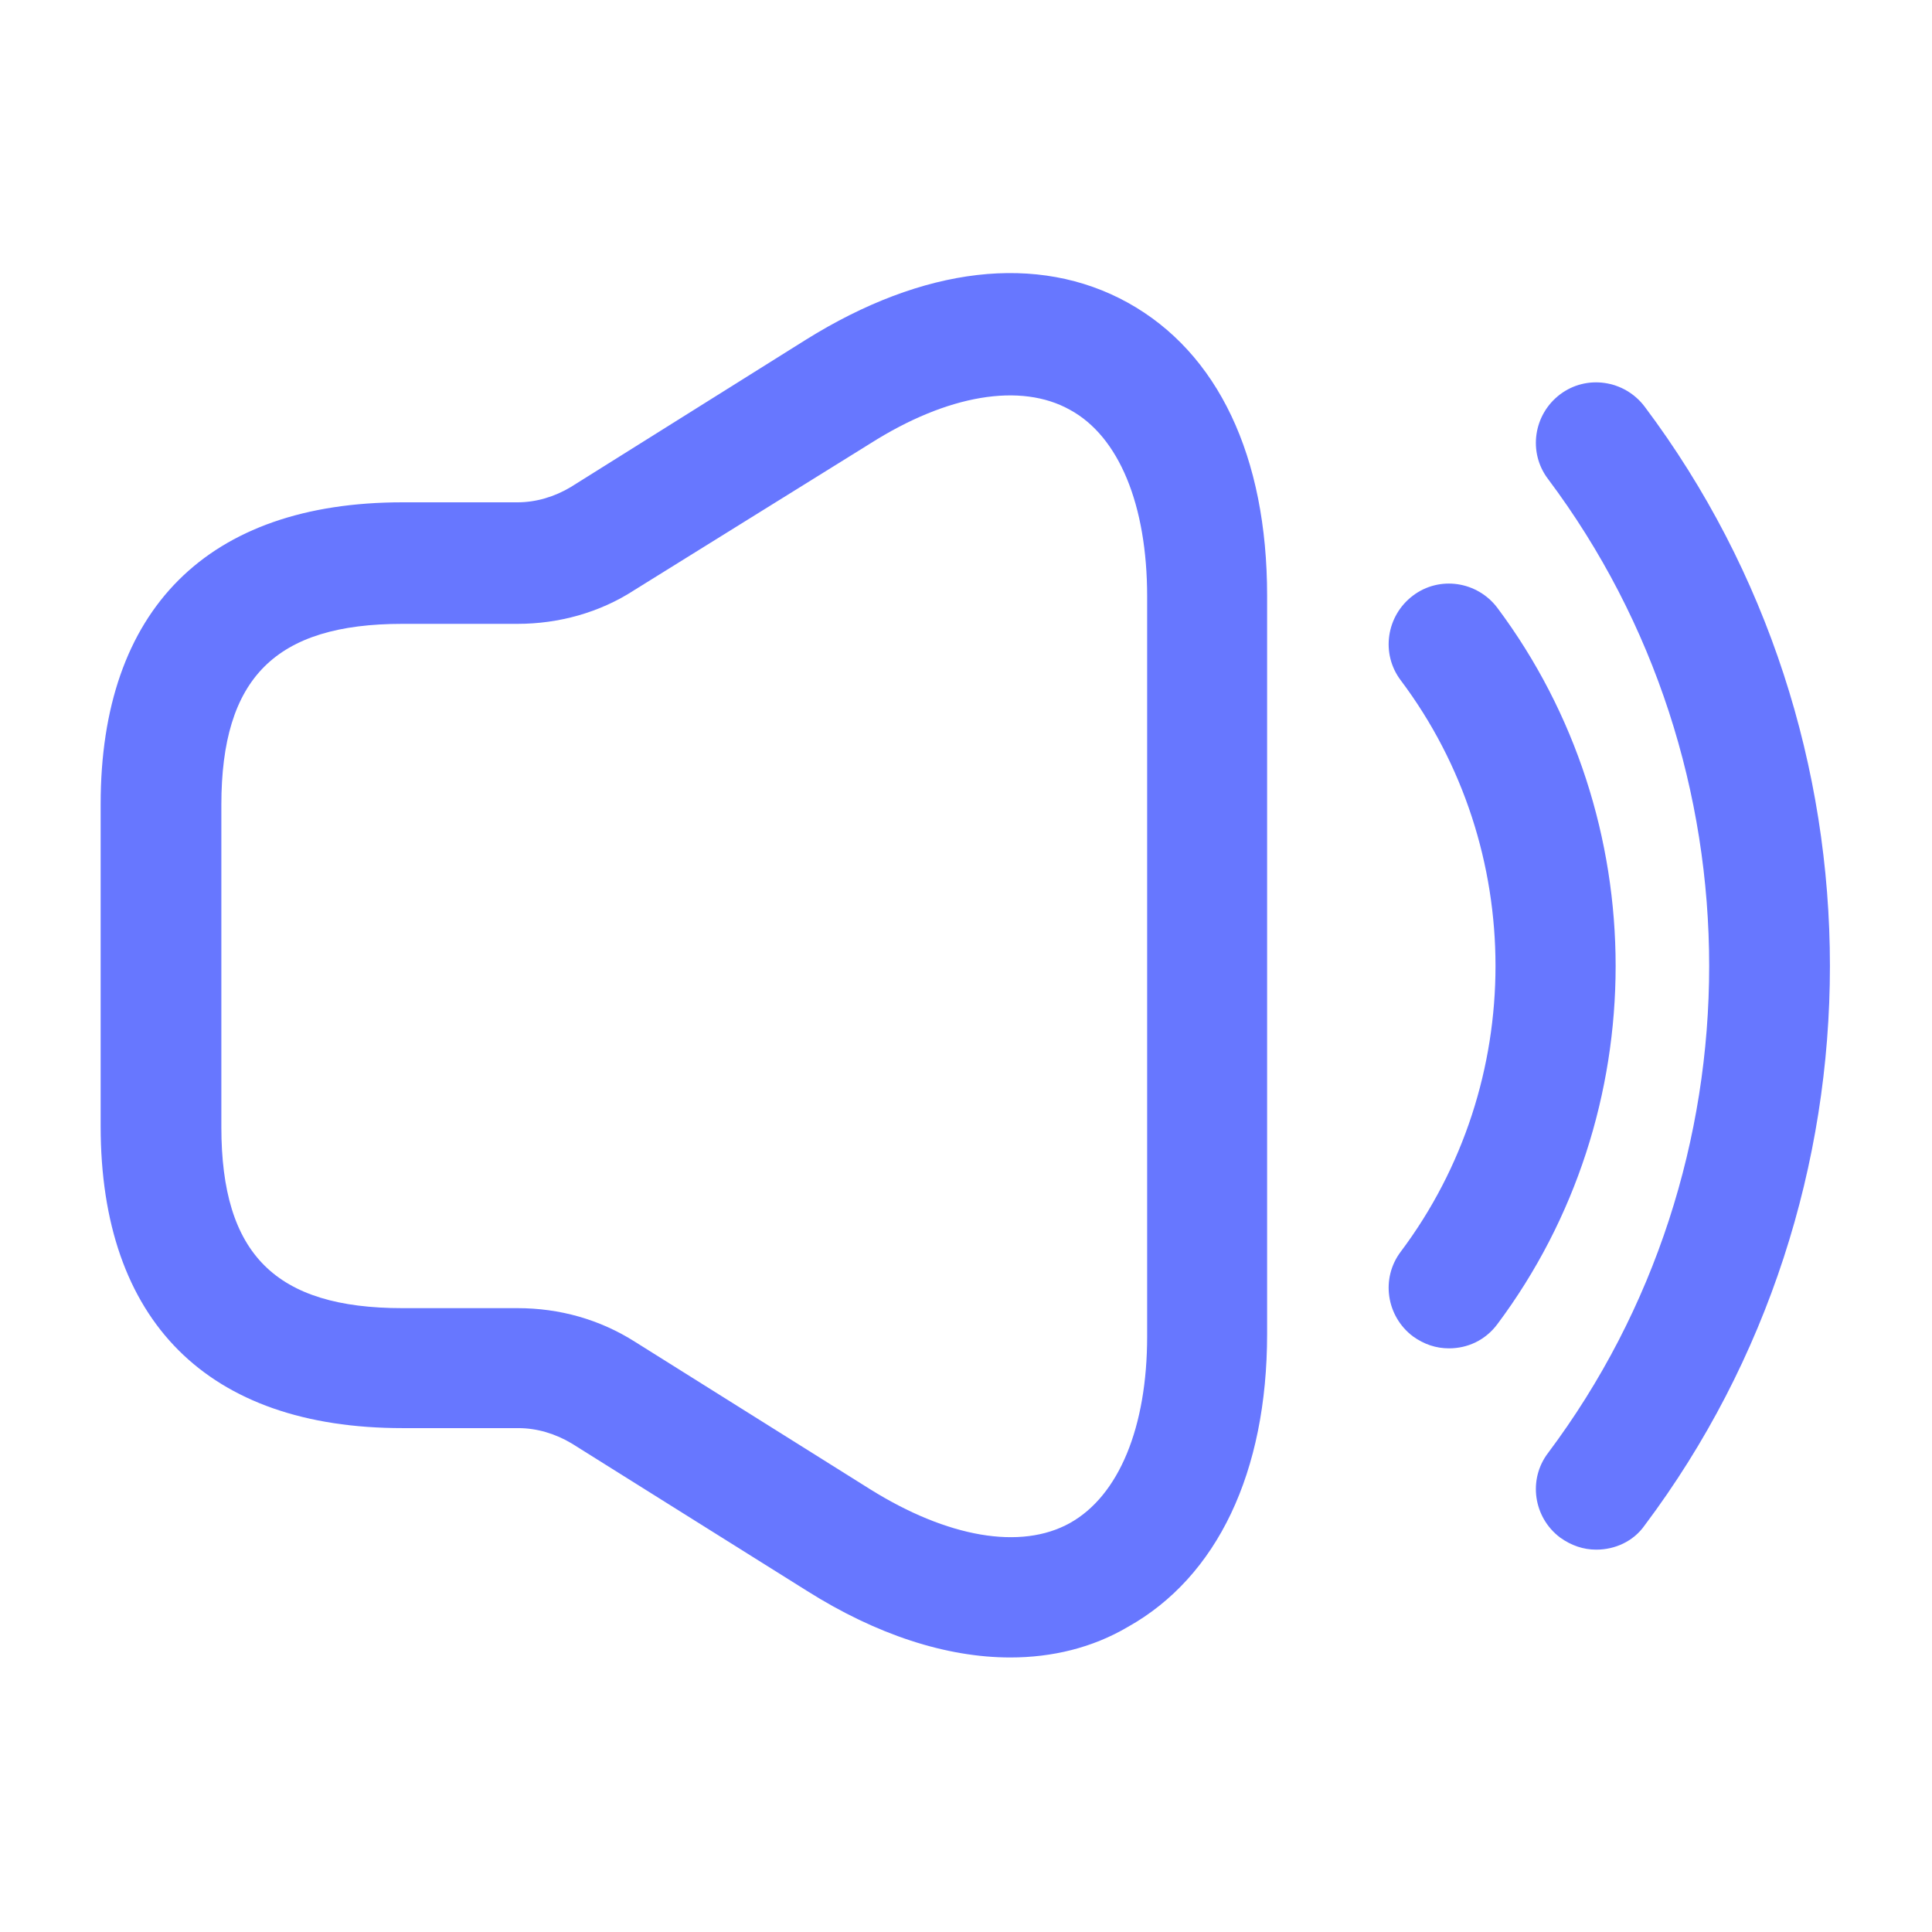 <svg width="21" height="21" viewBox="0 0 21 21" fill="none" xmlns="http://www.w3.org/2000/svg">
<path d="M10.981 18.016C10.29 18.016 9.529 17.771 8.768 17.29L6.213 15.689C6.037 15.584 5.836 15.523 5.635 15.523H4.375C2.257 15.523 1.094 14.359 1.094 12.241V8.741C1.094 6.624 2.257 5.46 4.375 5.46H5.626C5.827 5.46 6.029 5.399 6.204 5.294L8.759 3.693C10.036 2.896 11.279 2.748 12.259 3.29C13.239 3.833 13.773 4.961 13.773 6.475V14.499C13.773 16.004 13.23 17.141 12.259 17.684C11.874 17.911 11.436 18.016 10.981 18.016ZM4.375 6.781C2.993 6.781 2.406 7.368 2.406 8.75V12.25C2.406 13.633 2.993 14.219 4.375 14.219H5.626C6.081 14.219 6.519 14.341 6.904 14.586L9.459 16.188C10.299 16.712 11.095 16.852 11.629 16.555C12.162 16.258 12.469 15.514 12.469 14.525V6.484C12.469 5.486 12.162 4.743 11.629 4.454C11.095 4.156 10.299 4.288 9.459 4.821L6.895 6.414C6.519 6.659 6.072 6.781 5.626 6.781H4.375Z" fill="#6777FF"/>
<path d="M15.75 14.656C15.61 14.656 15.479 14.613 15.357 14.525C15.068 14.306 15.007 13.895 15.225 13.606C16.599 11.777 16.599 9.222 15.225 7.394C15.007 7.105 15.068 6.694 15.357 6.475C15.645 6.256 16.056 6.317 16.275 6.606C17.99 8.899 17.99 12.101 16.275 14.394C16.144 14.569 15.951 14.656 15.75 14.656Z" fill="#6777FF"/>
<path d="M17.351 16.844C17.211 16.844 17.08 16.8 16.957 16.712C16.668 16.494 16.607 16.082 16.826 15.794C19.162 12.679 19.162 8.321 16.826 5.206C16.607 4.917 16.668 4.506 16.957 4.287C17.246 4.069 17.657 4.13 17.876 4.419C20.562 7.997 20.562 13.002 17.876 16.581C17.753 16.756 17.552 16.844 17.351 16.844Z" fill="#6777FF"/>
</svg>
